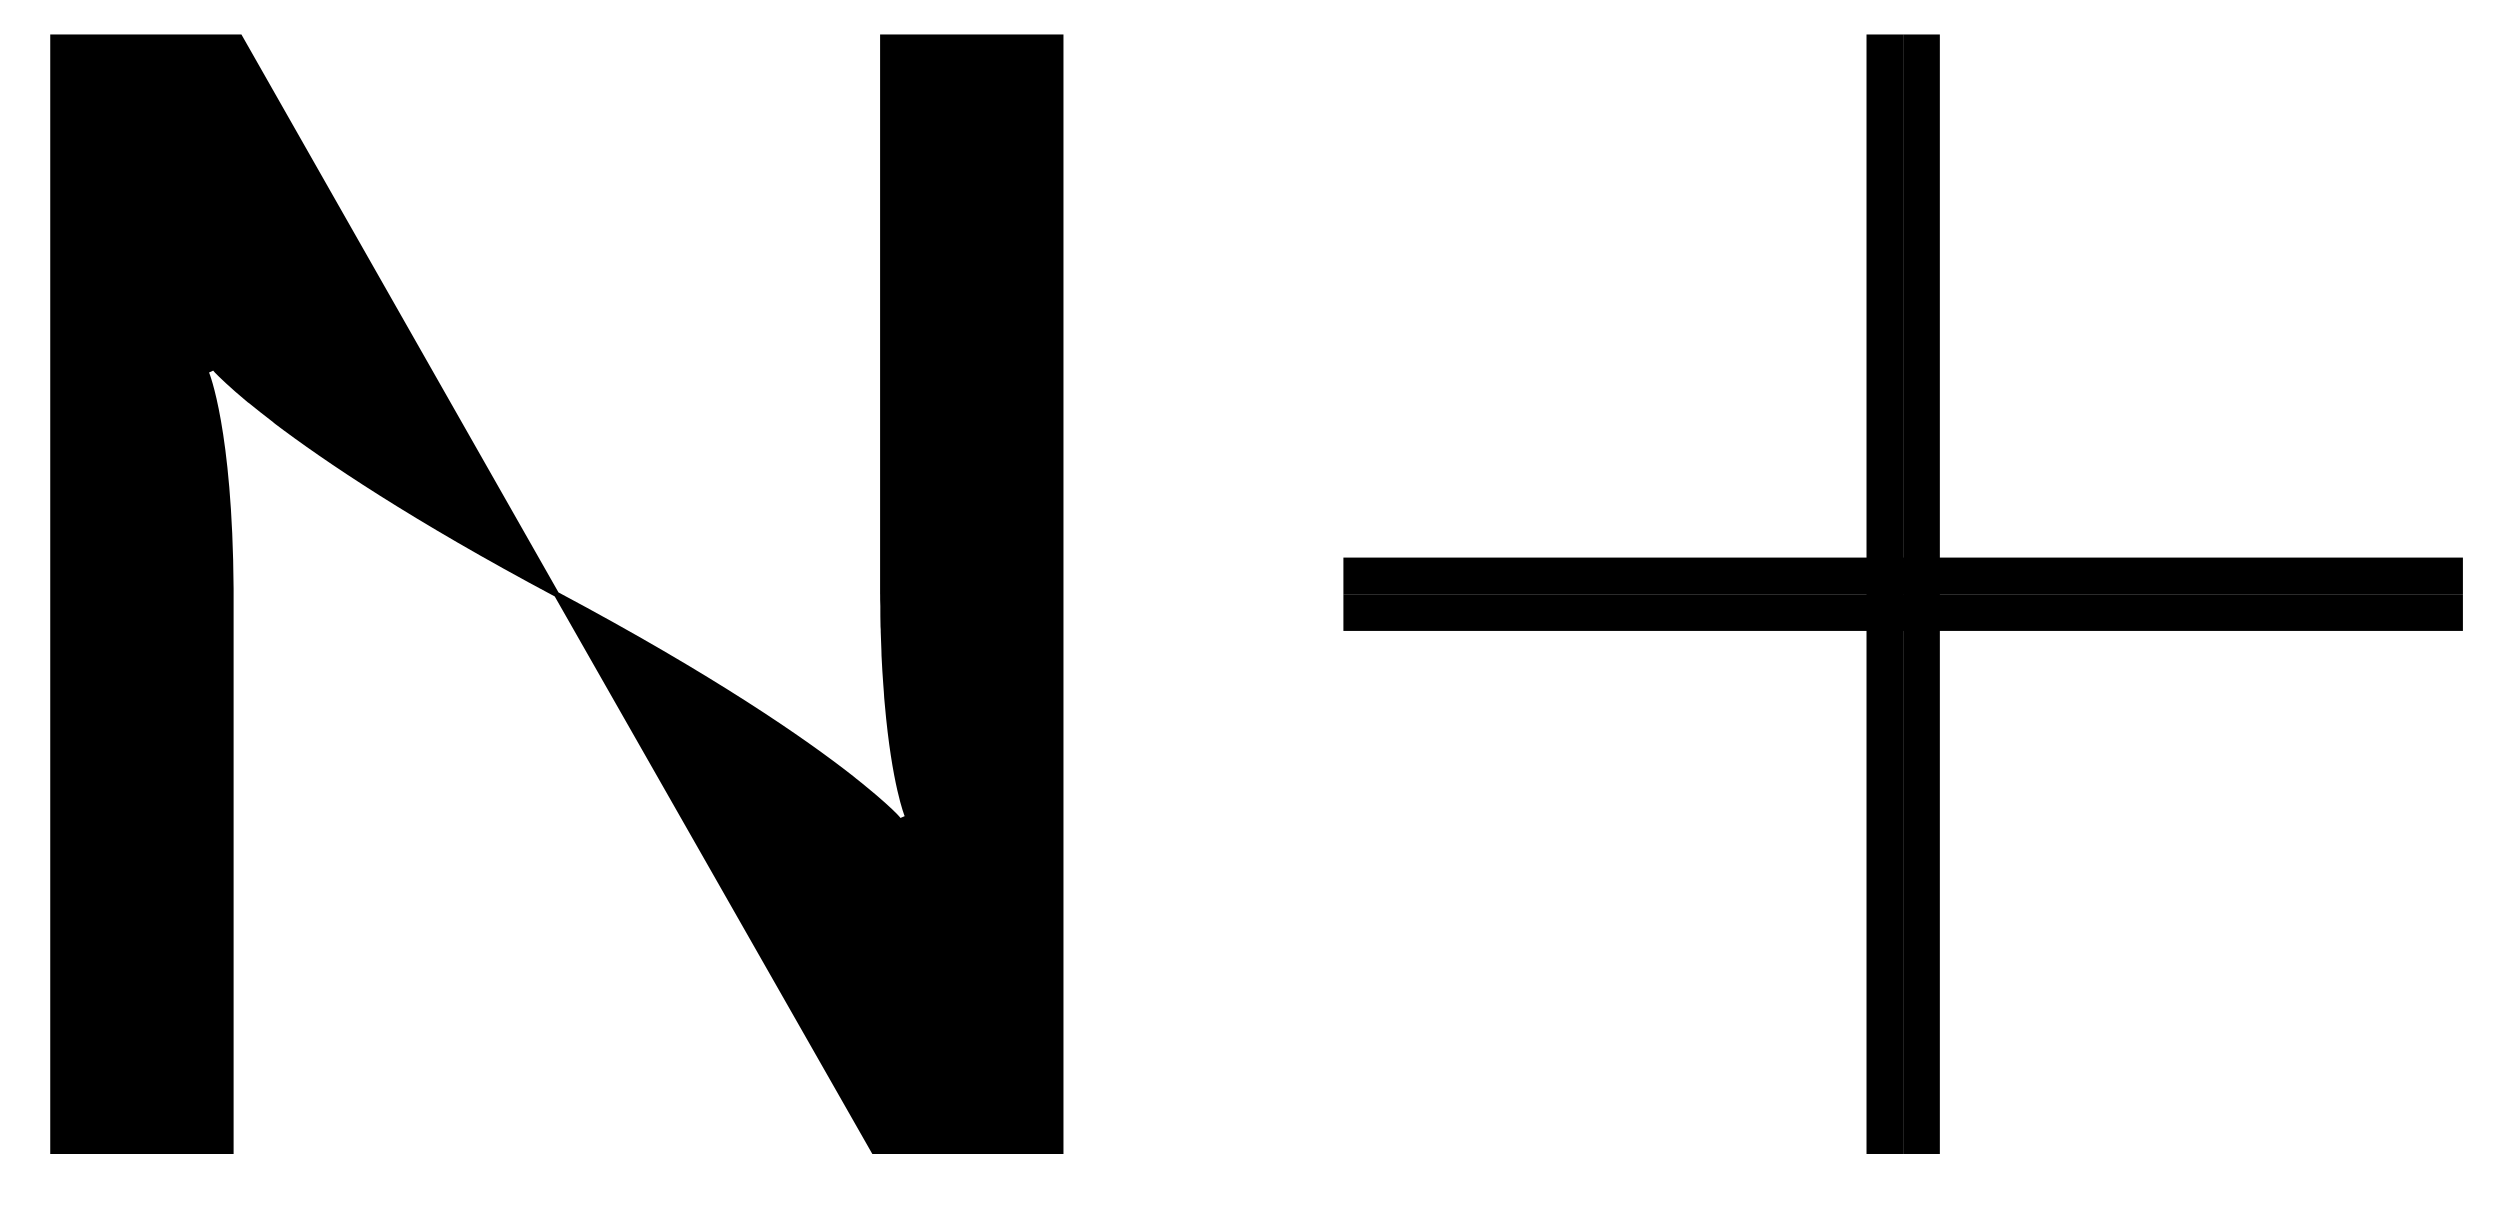 <?xml version="1.0" encoding="UTF-8"?> <svg xmlns="http://www.w3.org/2000/svg" width="633" height="312" viewBox="0 0 633 312" fill="none"><path d="M222.85 150.46C222.85 151.5 222.85 152.42 222.9 153.46C222.9 155.22 222.9 156.99 222.95 158.68C223 159.14 223 159.57 223 160.03C223.05 161.62 223.1 163.15 223.17 164.64C223.17 165.53 223.22 166.43 223.27 167.27C223.32 168.14 223.37 169.03 223.41 169.88C223.51 171.04 223.55 172.25 223.65 173.38C223.7 174.03 223.75 174.64 223.79 175.24C223.84 176.21 223.91 177.2 224.01 178.14C225.8 198.72 229.06 206.65 229.06 206.65L228 207.11C228 207.11 227.81 206.8 227.15 206.14C225.89 204.84 223.14 202.27 218.4 198.43C218.28 198.29 218.09 198.19 217.94 198.07C217.58 197.78 217.24 197.47 216.83 197.18C216.54 196.94 216.27 196.72 215.98 196.48C203.76 186.91 180.88 171.04 141.41 150L61.13 8.73H12.72V292.19H59.15V149.06C58.88 108.64 52.94 94.32 52.94 94.32L53.98 93.84C53.98 93.84 54.12 94.03 54.44 94.37C55.43 95.38 57.99 97.92 62.75 101.88C62.8 101.88 62.85 101.93 62.89 101.98C62.93 102.03 63.03 102.08 63.08 102.1C64.8 103.5 66.85 105.14 69.29 107V107.05C82.17 116.81 104.34 131.79 140.46 151.02L220.88 292.2H269.27V8.73H222.84V150.46H222.85Z" fill="black"></path><path d="M491.171 8.73H481.881V292.19H491.171V8.73Z" fill="black"></path><path d="M481.891 8.73H472.601V292.19H481.891V8.73Z" fill="black"></path><path d="M623.61 150.46H340.15V159.75H623.61V150.46Z" fill="black"></path><path d="M623.61 141.18H340.15V150.47H623.61V141.18Z" fill="black"></path></svg> 